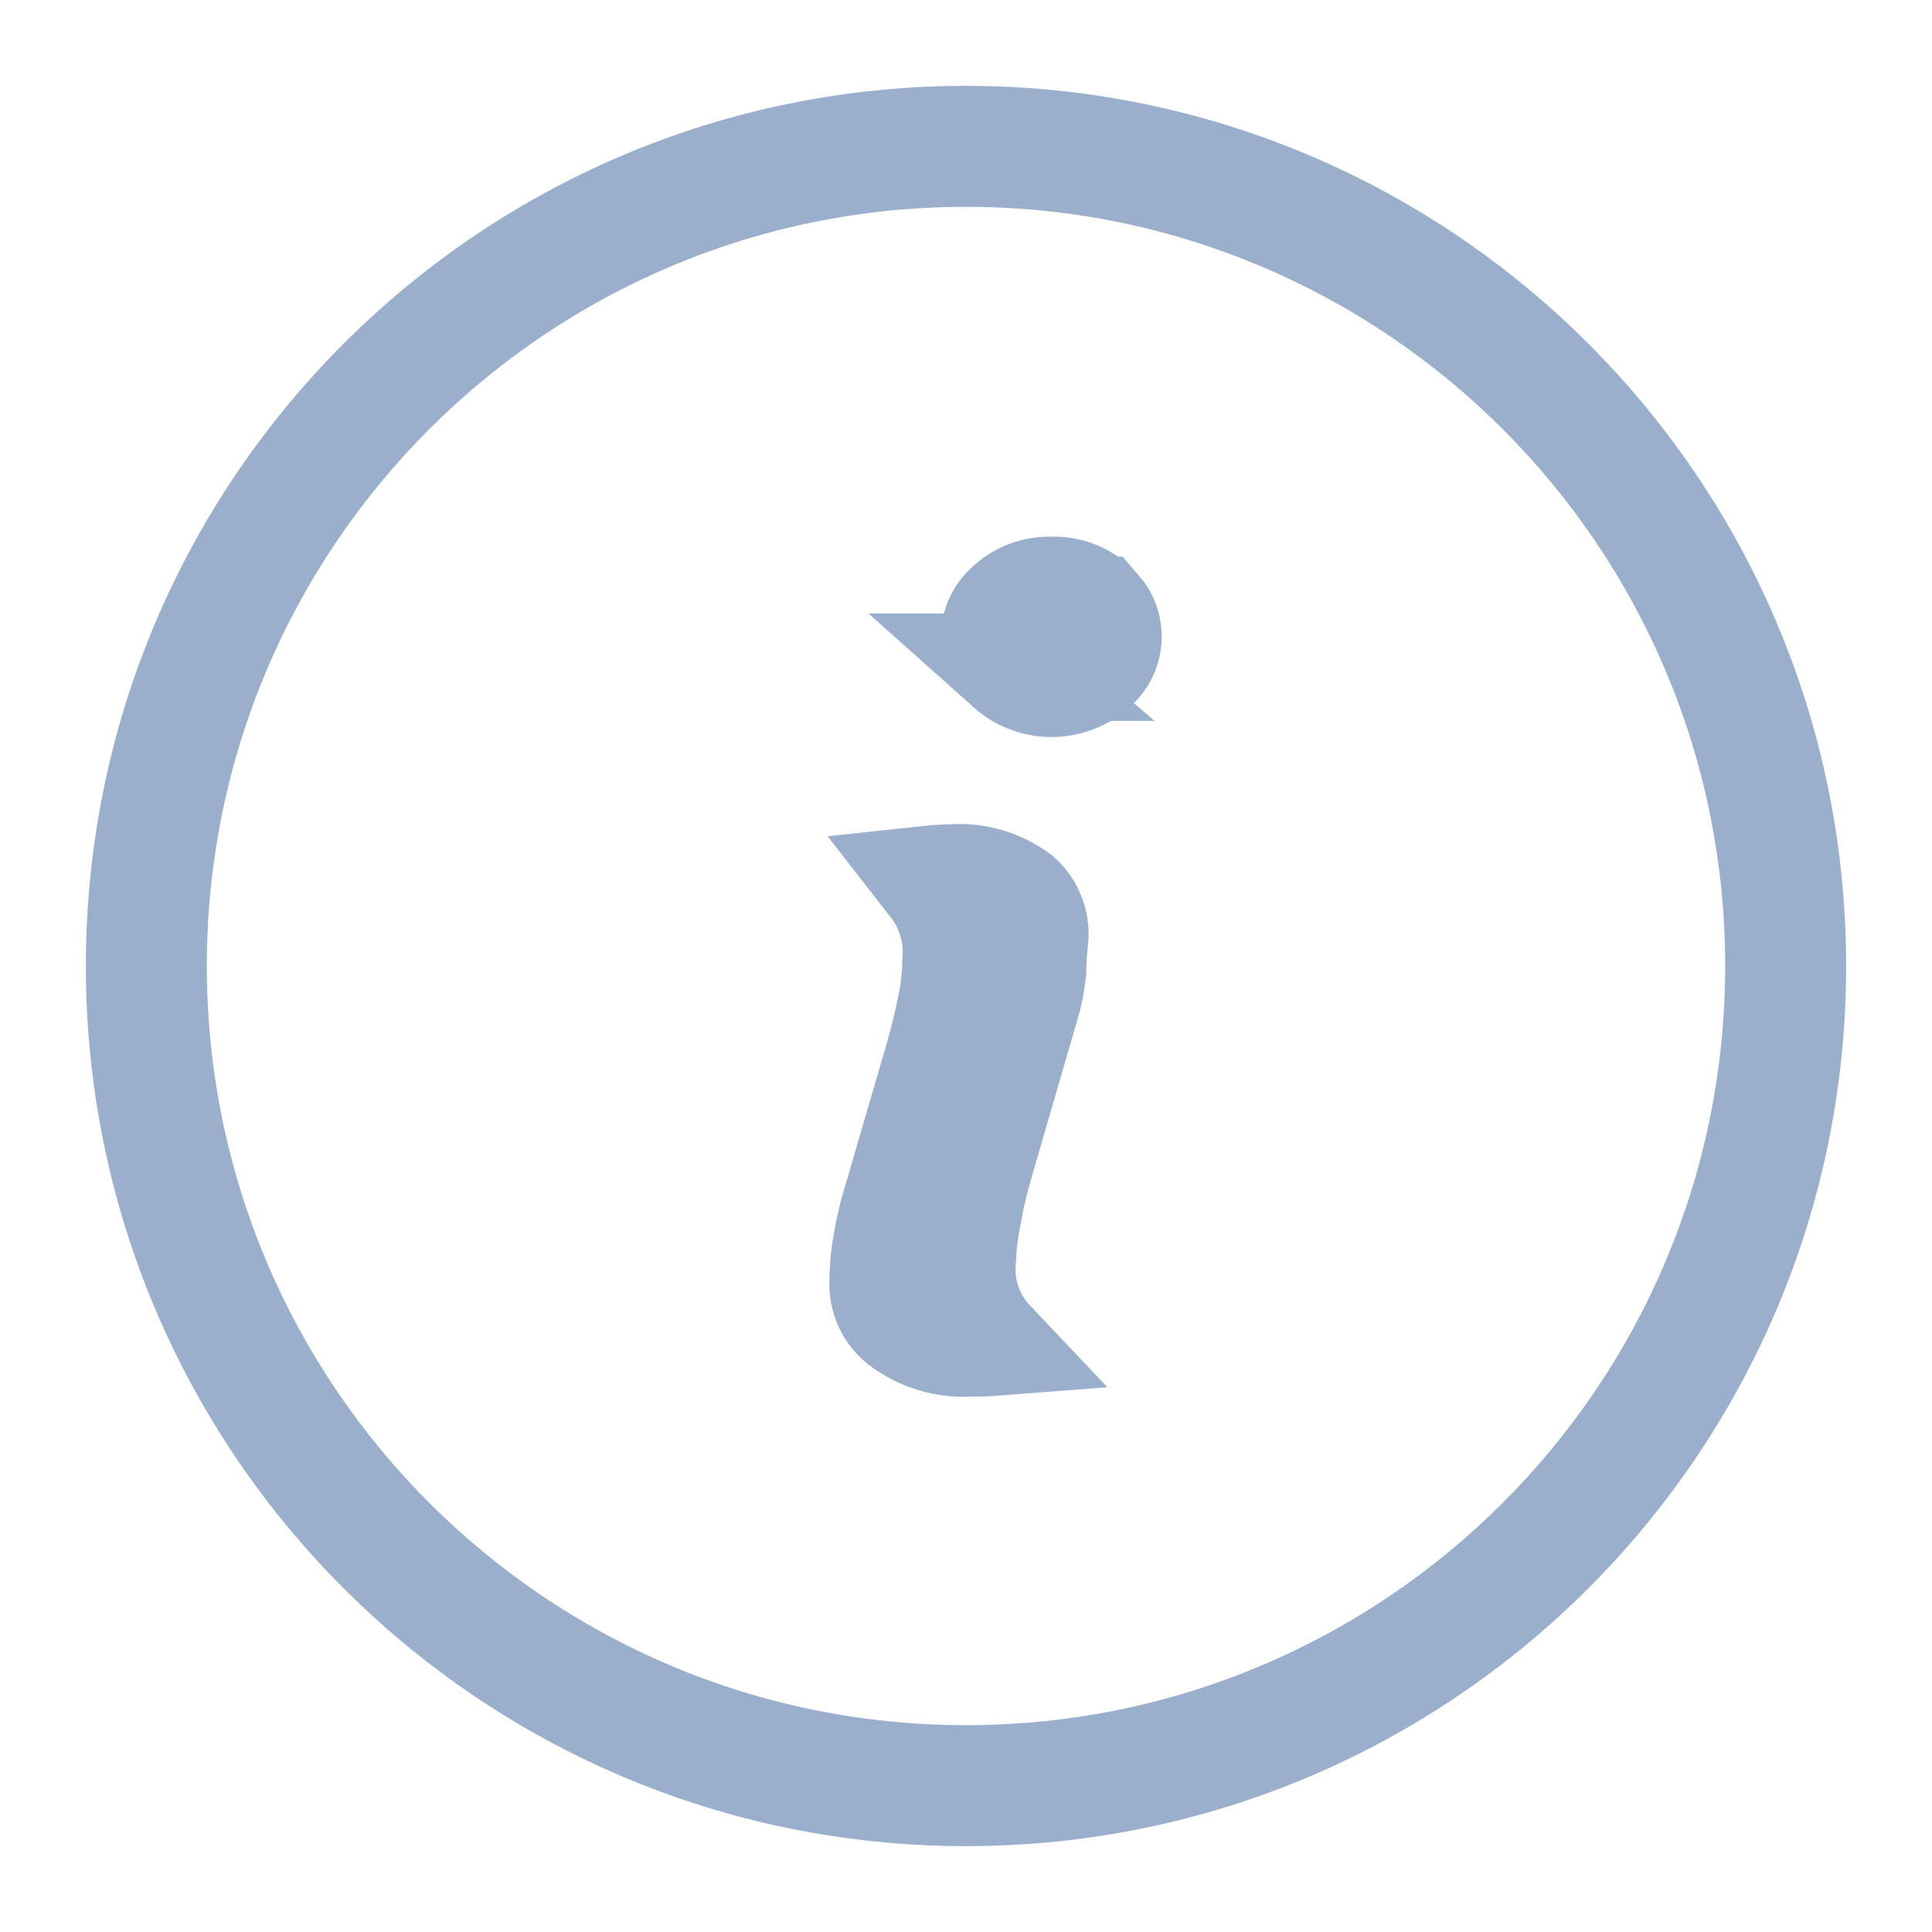 <svg width="18" height="18" viewBox="0 0 18 18" fill="none" xmlns="http://www.w3.org/2000/svg">
<path d="M8.67 8.21L8.656 8.192C8.721 8.185 8.786 8.181 8.851 8.18L8.864 8.18L8.877 8.179C9.096 8.164 9.313 8.229 9.489 8.36C9.59 8.45 9.646 8.58 9.642 8.715L9.642 8.723V8.727C9.642 8.729 9.641 8.734 9.64 8.743C9.639 8.756 9.638 8.764 9.637 8.775C9.636 8.785 9.635 8.798 9.633 8.817C9.627 8.876 9.621 8.954 9.62 9.047C9.609 9.158 9.587 9.268 9.554 9.375L9.554 9.375L9.552 9.38L9.123 10.857L9.123 10.858C9.08 11.006 9.045 11.157 9.018 11.309C8.989 11.448 8.972 11.589 8.966 11.731C8.938 12.016 9.036 12.299 9.233 12.507C9.181 12.511 9.128 12.512 9.075 12.511L9.055 12.511L9.035 12.512C8.806 12.526 8.58 12.457 8.397 12.318C8.289 12.232 8.226 12.101 8.227 11.963L8.227 11.96C8.227 11.862 8.234 11.765 8.247 11.668C8.265 11.547 8.289 11.428 8.319 11.309L8.749 9.835L8.749 9.835L8.75 9.83C8.793 9.679 8.828 9.533 8.856 9.393C8.888 9.249 8.905 9.101 8.907 8.953C8.929 8.684 8.844 8.417 8.67 8.21Z" fill="#9AAFCB" stroke="#9AAFCB"/>
<path d="M10.185 5.641L10.185 5.641L10.195 5.65C10.208 5.661 10.22 5.673 10.231 5.686L10.232 5.686C10.367 5.841 10.351 6.077 10.195 6.212L10.195 6.212L10.19 6.216C9.966 6.417 9.627 6.417 9.402 6.216L9.403 6.216L9.396 6.21C9.382 6.199 9.369 6.186 9.357 6.172L9.357 6.172C9.224 6.018 9.241 5.784 9.396 5.651L9.401 5.647L9.406 5.642C9.51 5.548 9.645 5.497 9.785 5.5L9.797 5.5L9.809 5.5C9.948 5.496 10.083 5.547 10.185 5.641Z" fill="#9AAFCB" stroke="#9AAFCB"/>
<path d="M9 0.9C4.526 0.9 0.9 4.526 0.9 9C0.9 13.473 4.526 17.1 9 17.1C13.473 17.1 17.1 13.473 17.1 9C17.1 4.526 13.473 0.9 9 0.9ZM9 16.173C5.039 16.173 1.827 12.961 1.827 9C1.827 5.039 5.039 1.827 9 1.827C12.961 1.827 16.173 5.039 16.173 9C16.173 12.961 12.961 16.173 9 16.173Z" fill="#9AAFCB" stroke="#9AAFCB" stroke-width="0.2"/>
</svg>
